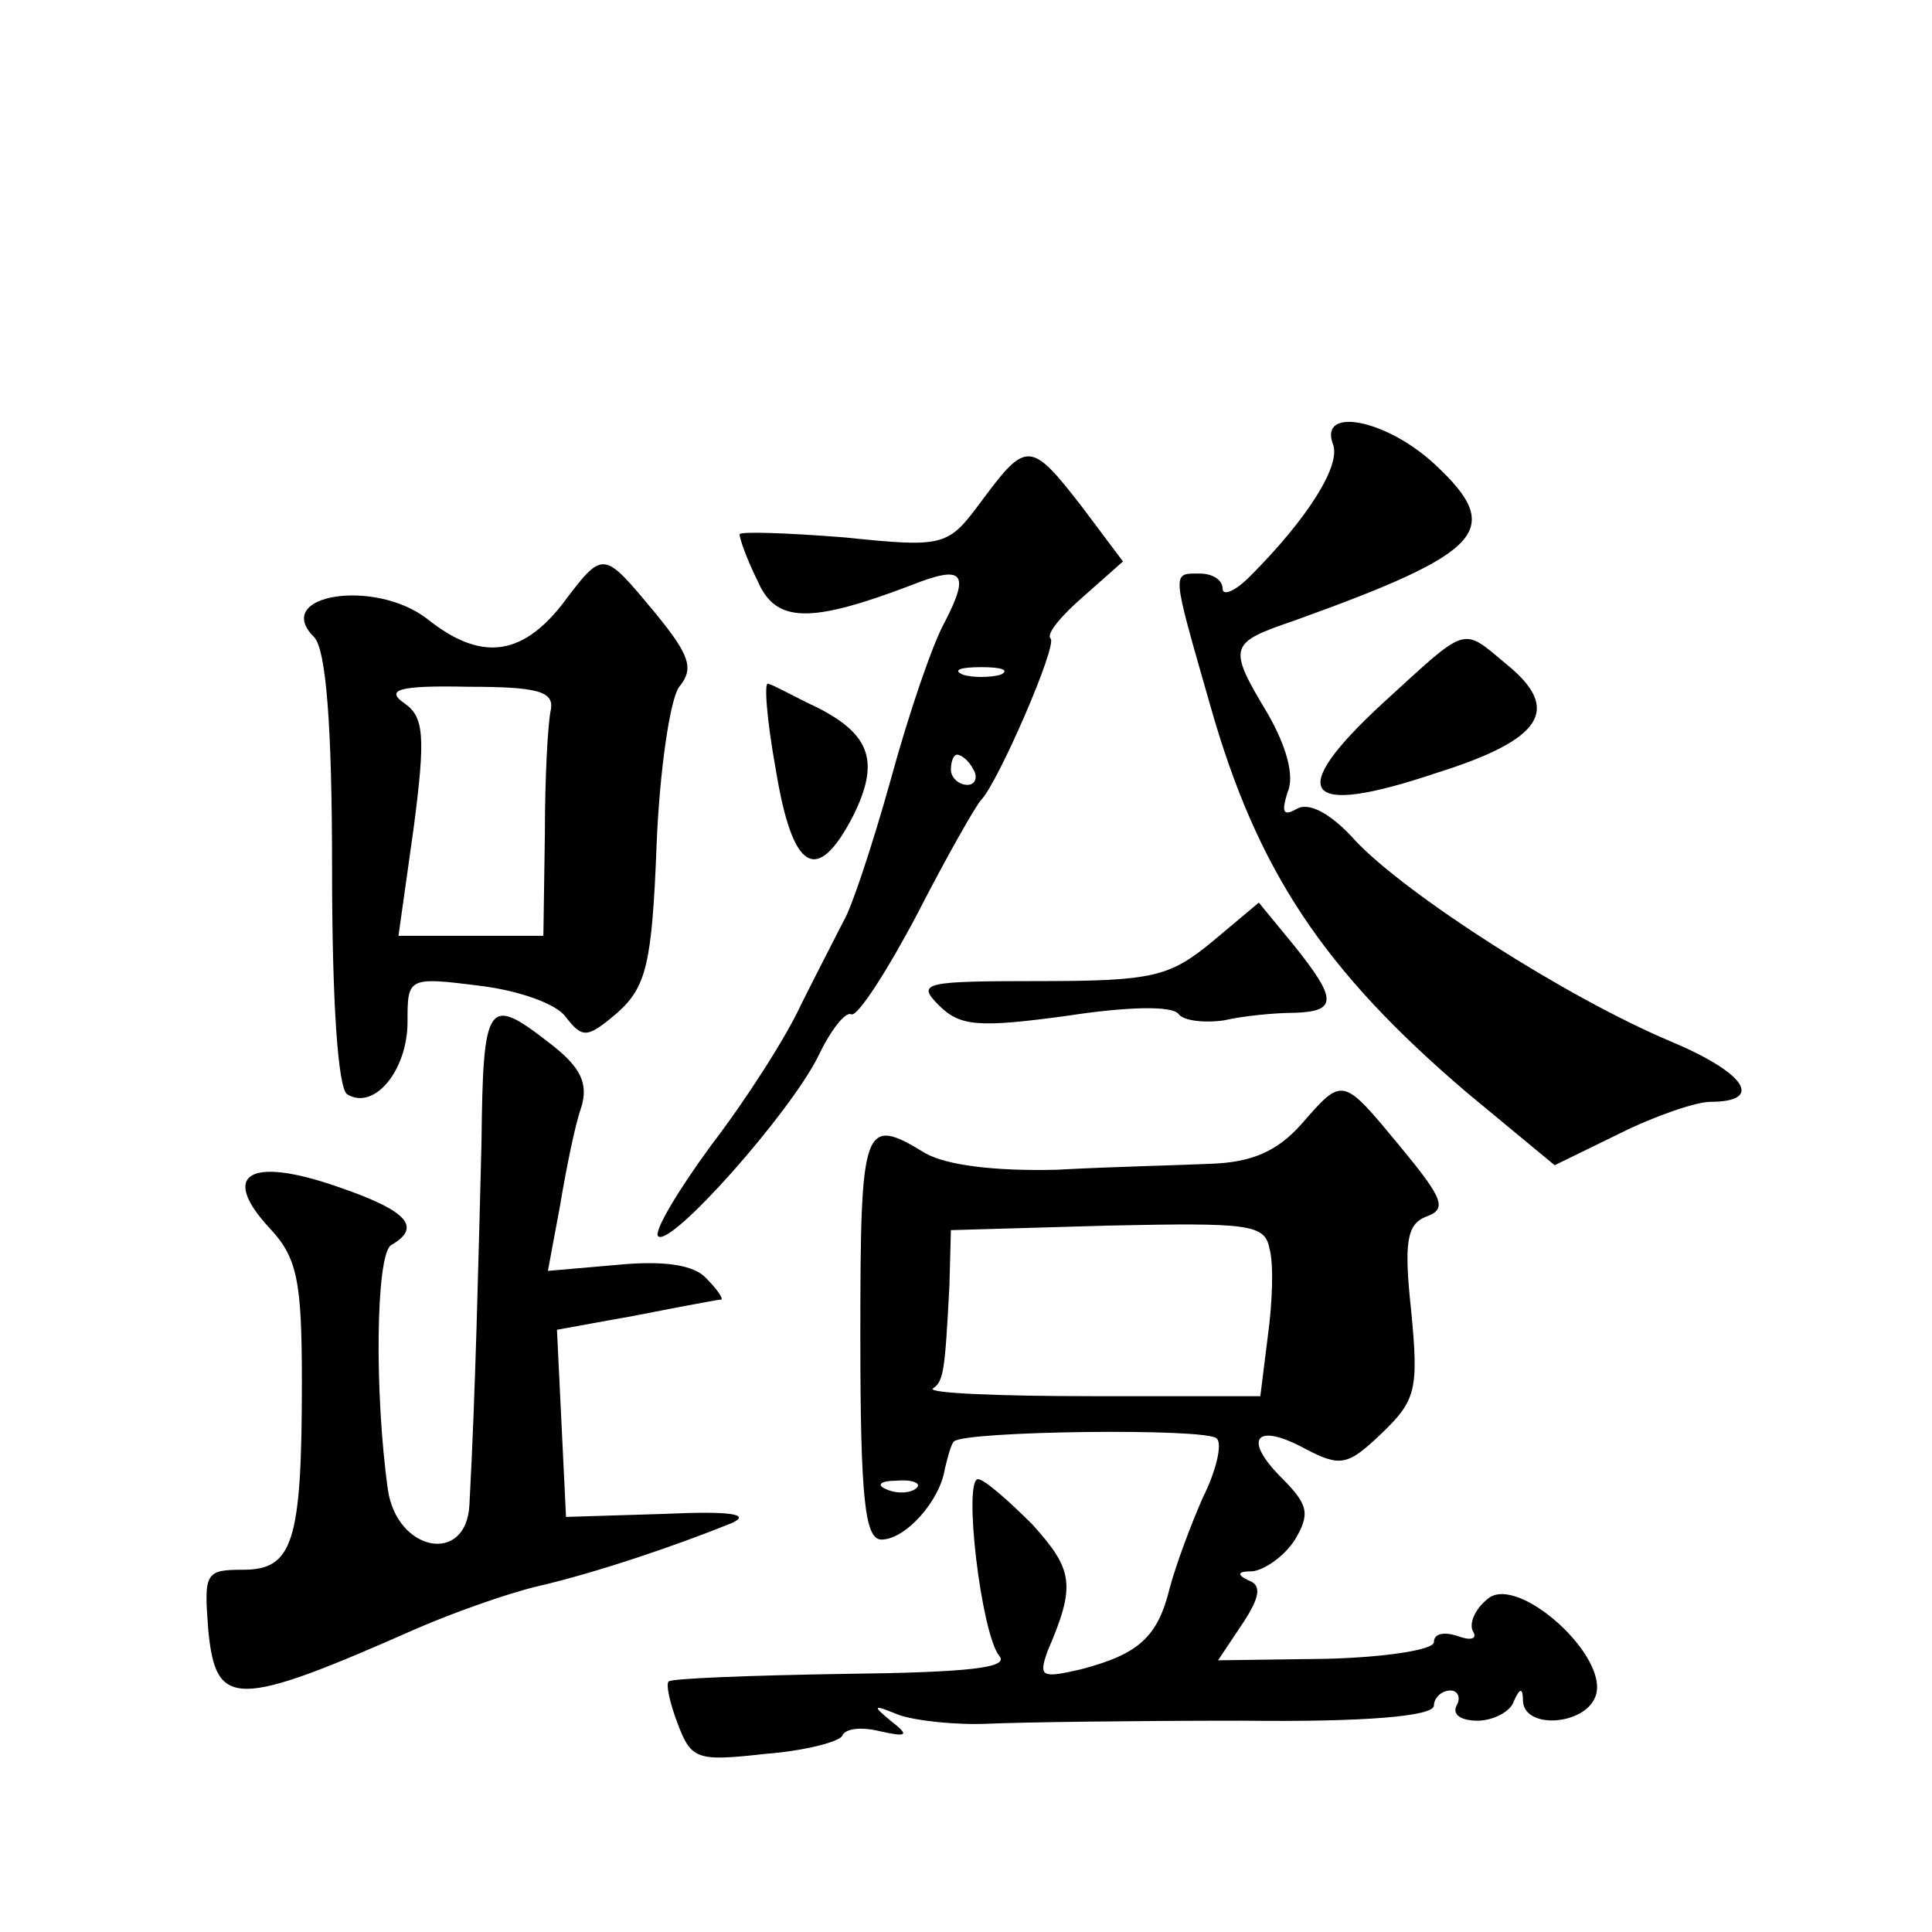 <?xml version="1.0" standalone="no"?>
<!DOCTYPE svg PUBLIC "-//W3C//DTD SVG 20010904//EN"
 "http://www.w3.org/TR/2001/REC-SVG-20010904/DTD/svg10.dtd">
<svg version="1.0" xmlns="http://www.w3.org/2000/svg"
 width="128pt" height="128pt" viewBox="0 0 128 128"
 preserveAspectRatio="xMidYMid meet">
<g transform="translate(0,128) scale(0.1,-0.1)"
fill="#0" stroke="none">
<path d="M883 986 c6 -14 -17 -50 -55 -88 -10 -10 -18 -13 -18 -8 0 6 -7 10 -15
10 -19 0 -19 3 7 -88 31 -109 75 -175 170 -256 l58 -48 43 21 c24 12 51 21 60 21
36 0 24 19 -26 40 -69 29 -175 97 -209 133 -16 18 -31 26 -39 21 -9 -5 -10 -2 -6
11 5 11 -1 31 -13 52 -27 45 -26 47 18 62 125 45 139 60 93 103 -32 30 -77 39 -68
14z M651 949 c-23 -31 -24 -32 -92 -25 -38 3 -69 4 -69 2 0 -3 5 -17 12 -31 12
-28 35 -28 101 -3 35 14 40 9 23 -24 -8 -14 -24 -61 -36 -105 -12 -43 -26 -85 -31
-93 -4 -8 -17 -33 -28 -55 -10 -22 -37 -64 -60 -94 -22 -30 -38 -57 -35 -60 8 -8
87 81 106 119 8 17 18 30 22 28 4 -2 24 29 44 67 20 39 39 72 42 75 11 11 51 103
46 107 -3 3 7 15 22 28 l26 23 -27 36 c-34 44 -37 44 -66 5z m12 -116 c-7 -2 -19
-2 -25 0 -7 3 -2 5 12 5 14 0 19 -2 13 -5z m-18 -63 c3 -5 1 -10 -4 -10 -6 0 -11
5 -11 10 0 6 2 10 4 10 3 0 8 -4 11 -10z M372 879 c-27 -34 -54 -37 -89 -9 -35
27 -103 16 -75 -12 8 -8 12 -58 12 -154 0 -89 4 -145 10 -149 18 -11 40 16 40 48
0 29 0 30 47 24 26 -3 52 -12 58 -21 11 -14 14 -14 34 3 19 17 23 32 26 111 2 50
9 97 15 105 10 12 7 21 -16 49 -35 42 -34 42 -62 5z m-7 -69 c-2 -8 -4 -45 -4 -82
l-1 -68 -48 0 -48 0 10 71 c8 61 7 74 -6 83 -13 9 -4 12 42 11 46 0 57 -3 55 -15z
M916 814 c-65 -60 -53 -76 36 -46 70 22 83 42 46 72 -30 25 -25 26 -82 -26z M514
770 c11 -67 27 -77 51 -31 18 36 12 54 -23 72 -15 7 -29 15 -33 16 -3 2 -1 -24
5 -57z M803 656 c-28 -23 -39 -26 -114 -26 -77 0 -82 -1 -67 -16 14 -14 26 -15
85 -7 39 6 70 7 74 1 3 -4 16 -6 30 -4 13 3 34 5 47 5 28 1 28 9 -1 45 l-23 28
-31 -26z M319 523 c-2 -77 -4 -167 -8 -240 -2 -40 -48 -31 -54 10 -9 64 -8 155
2 162 21 12 11 23 -36 39 -58 20 -77 8 -45 -27 19 -20 22 -35 22 -103 0 -106 -6
-124 -39 -124 -25 0 -26 -2 -23 -40 5 -52 18 -52 138 1 23 10 59 23 80 28 39 9
92 27 129 42 13 6 -2 8 -45 6 l-65 -2 -3 62 -3 62 33 6 c18 3 42 8 53 10 11 2 21
4 23 4 1 1 -3 7 -10 14 -8 9 -28 12 -59 9 l-46 -4 8 43 c4 24 10 54 14 65 5 16
0 27 -21 43 -41 32 -44 28 -45 -66z M862 535 c-16 -18 -33 -25 -59 -26 -21 -1 -67
-2 -103 -4 -41 -1 -73 3 -87 11 -41 25 -43 20 -43 -121 0 -108 3 -135 14 -135 16
0 39 26 42 47 2 8 4 16 6 18 7 7 168 9 174 2 4 -3 0 -21 -9 -39 -8 -18 -18 -45
-22 -60 -8 -33 -21 -44 -59 -54 -26 -6 -28 -5 -22 12 19 44 17 54 -10 84 -16 16
-32 30 -36 30 -10 0 2 -102 14 -117 7 -8 -20 -11 -103 -12 -62 -1 -114 -3 -116
-5 -2 -2 1 -15 6 -28 9 -24 13 -25 58 -20 26 2 49 8 51 12 2 5 13 6 25 3 18 -4
20 -3 7 7 -12 10 -12 11 5 4 11 -4 38 -7 60 -6 22 1 97 2 168 2 82 -1 127 3 127
10 0 5 5 10 11 10 5 0 7 -5 4 -10 -3 -6 3 -10 14 -10 10 0 22 6 24 13 4 9 6 9 6
0 1 -19 41 -16 48 3 10 26 -51 81 -71 65 -9 -7 -13 -17 -10 -22 3 -5 -2 -6 -10
-3 -9 3 -16 2 -16 -4 0 -5 -32 -10 -71 -11 l-72 -1 16 24 c12 18 13 26 4 29 -8
4 -7 6 3 6 8 1 21 10 28 21 10 17 9 23 -9 41 -26 26 -17 37 16 19 23 -12 28 -11
50 10 23 22 25 29 20 81 -5 46 -3 58 10 63 14 5 11 12 -17 46 -39 47 -38 47 -66
15z m-21 -82 c3 -10 2 -36 -1 -58 l-5 -40 -112 0 c-61 0 -108 2 -105 5 7 5 8 10
11 68 l1 37 104 3 c93 2 104 1 107 -15z m-234 -159 c-3 -3 -12 -4 -19 -1 -8 3 -5
6 6 6 11 1 17 -2 13 -5z"/>
</g>
</svg>
